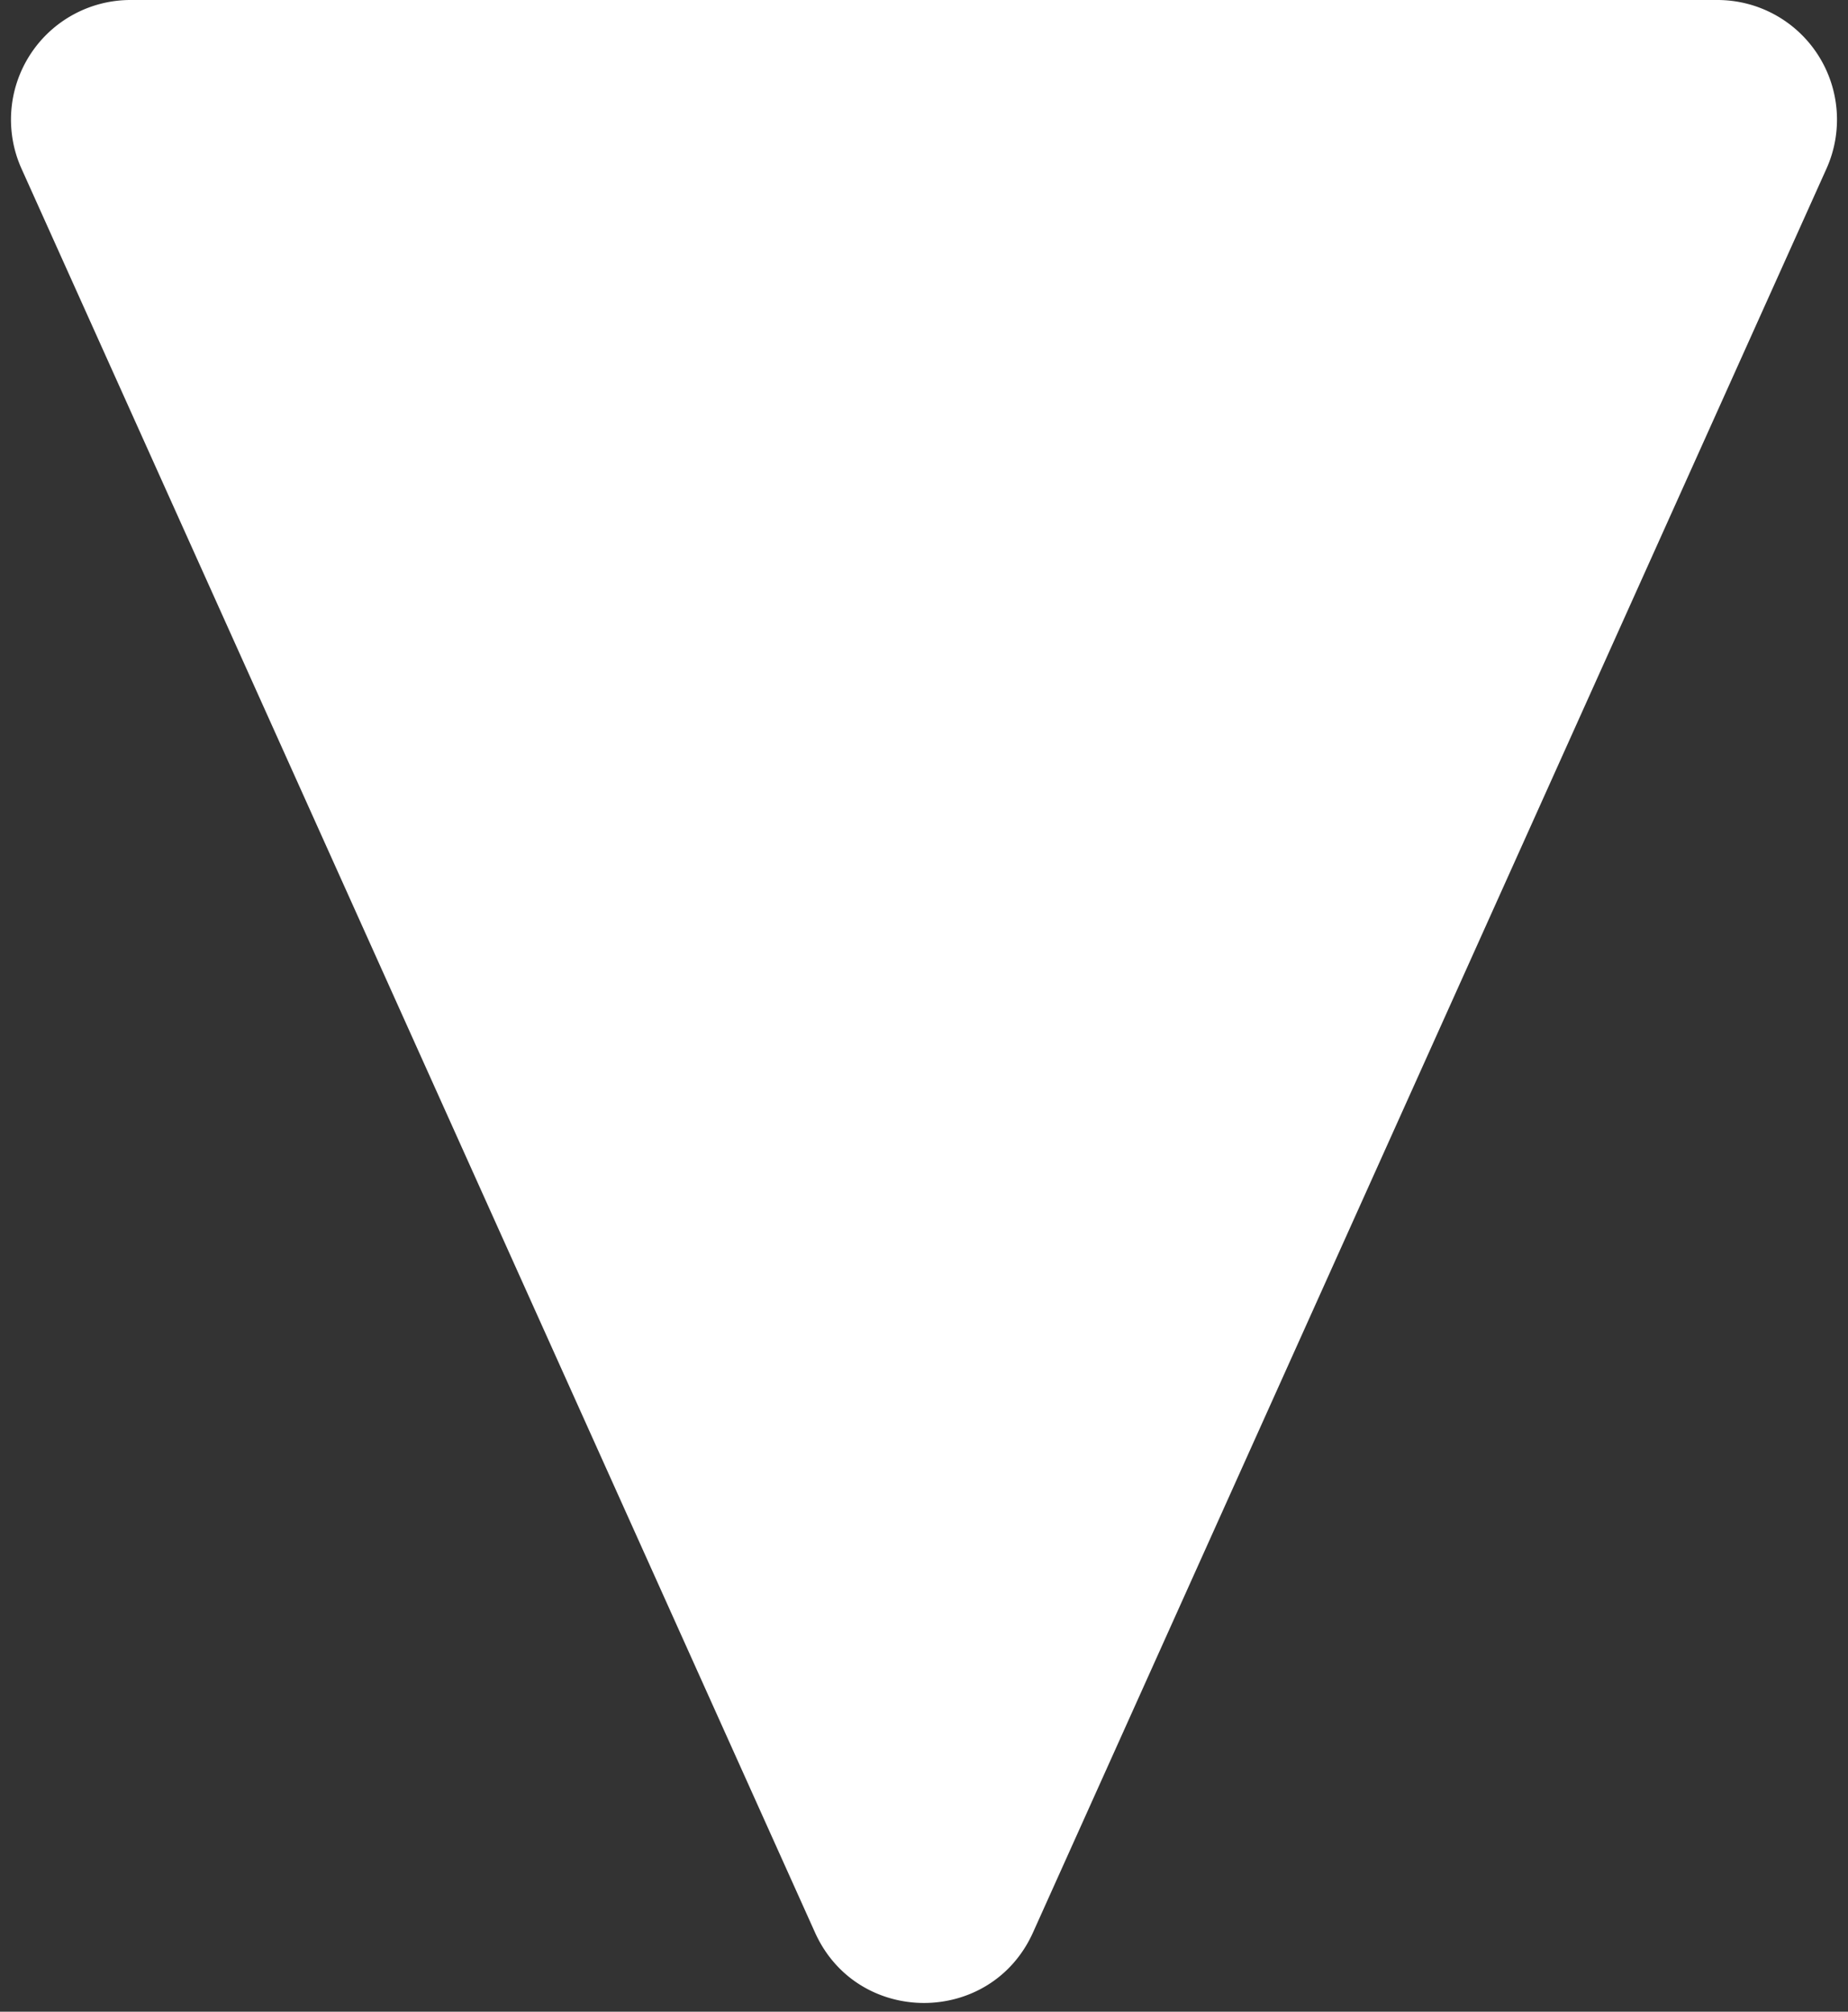 <svg xmlns="http://www.w3.org/2000/svg" width="34" height="37" fill="none"><rect width="100%" height="100%" fill="#333333" stroke="none"/><path fill="#fff" d="m19.006 35.542 14.598-32.44A2.2 2.2 0 0 0 31.598 0H2.401A2.2 2.2 0 0 0 .396 3.103l14.598 32.439c.778 1.73 3.234 1.73 4.012 0"/></svg>